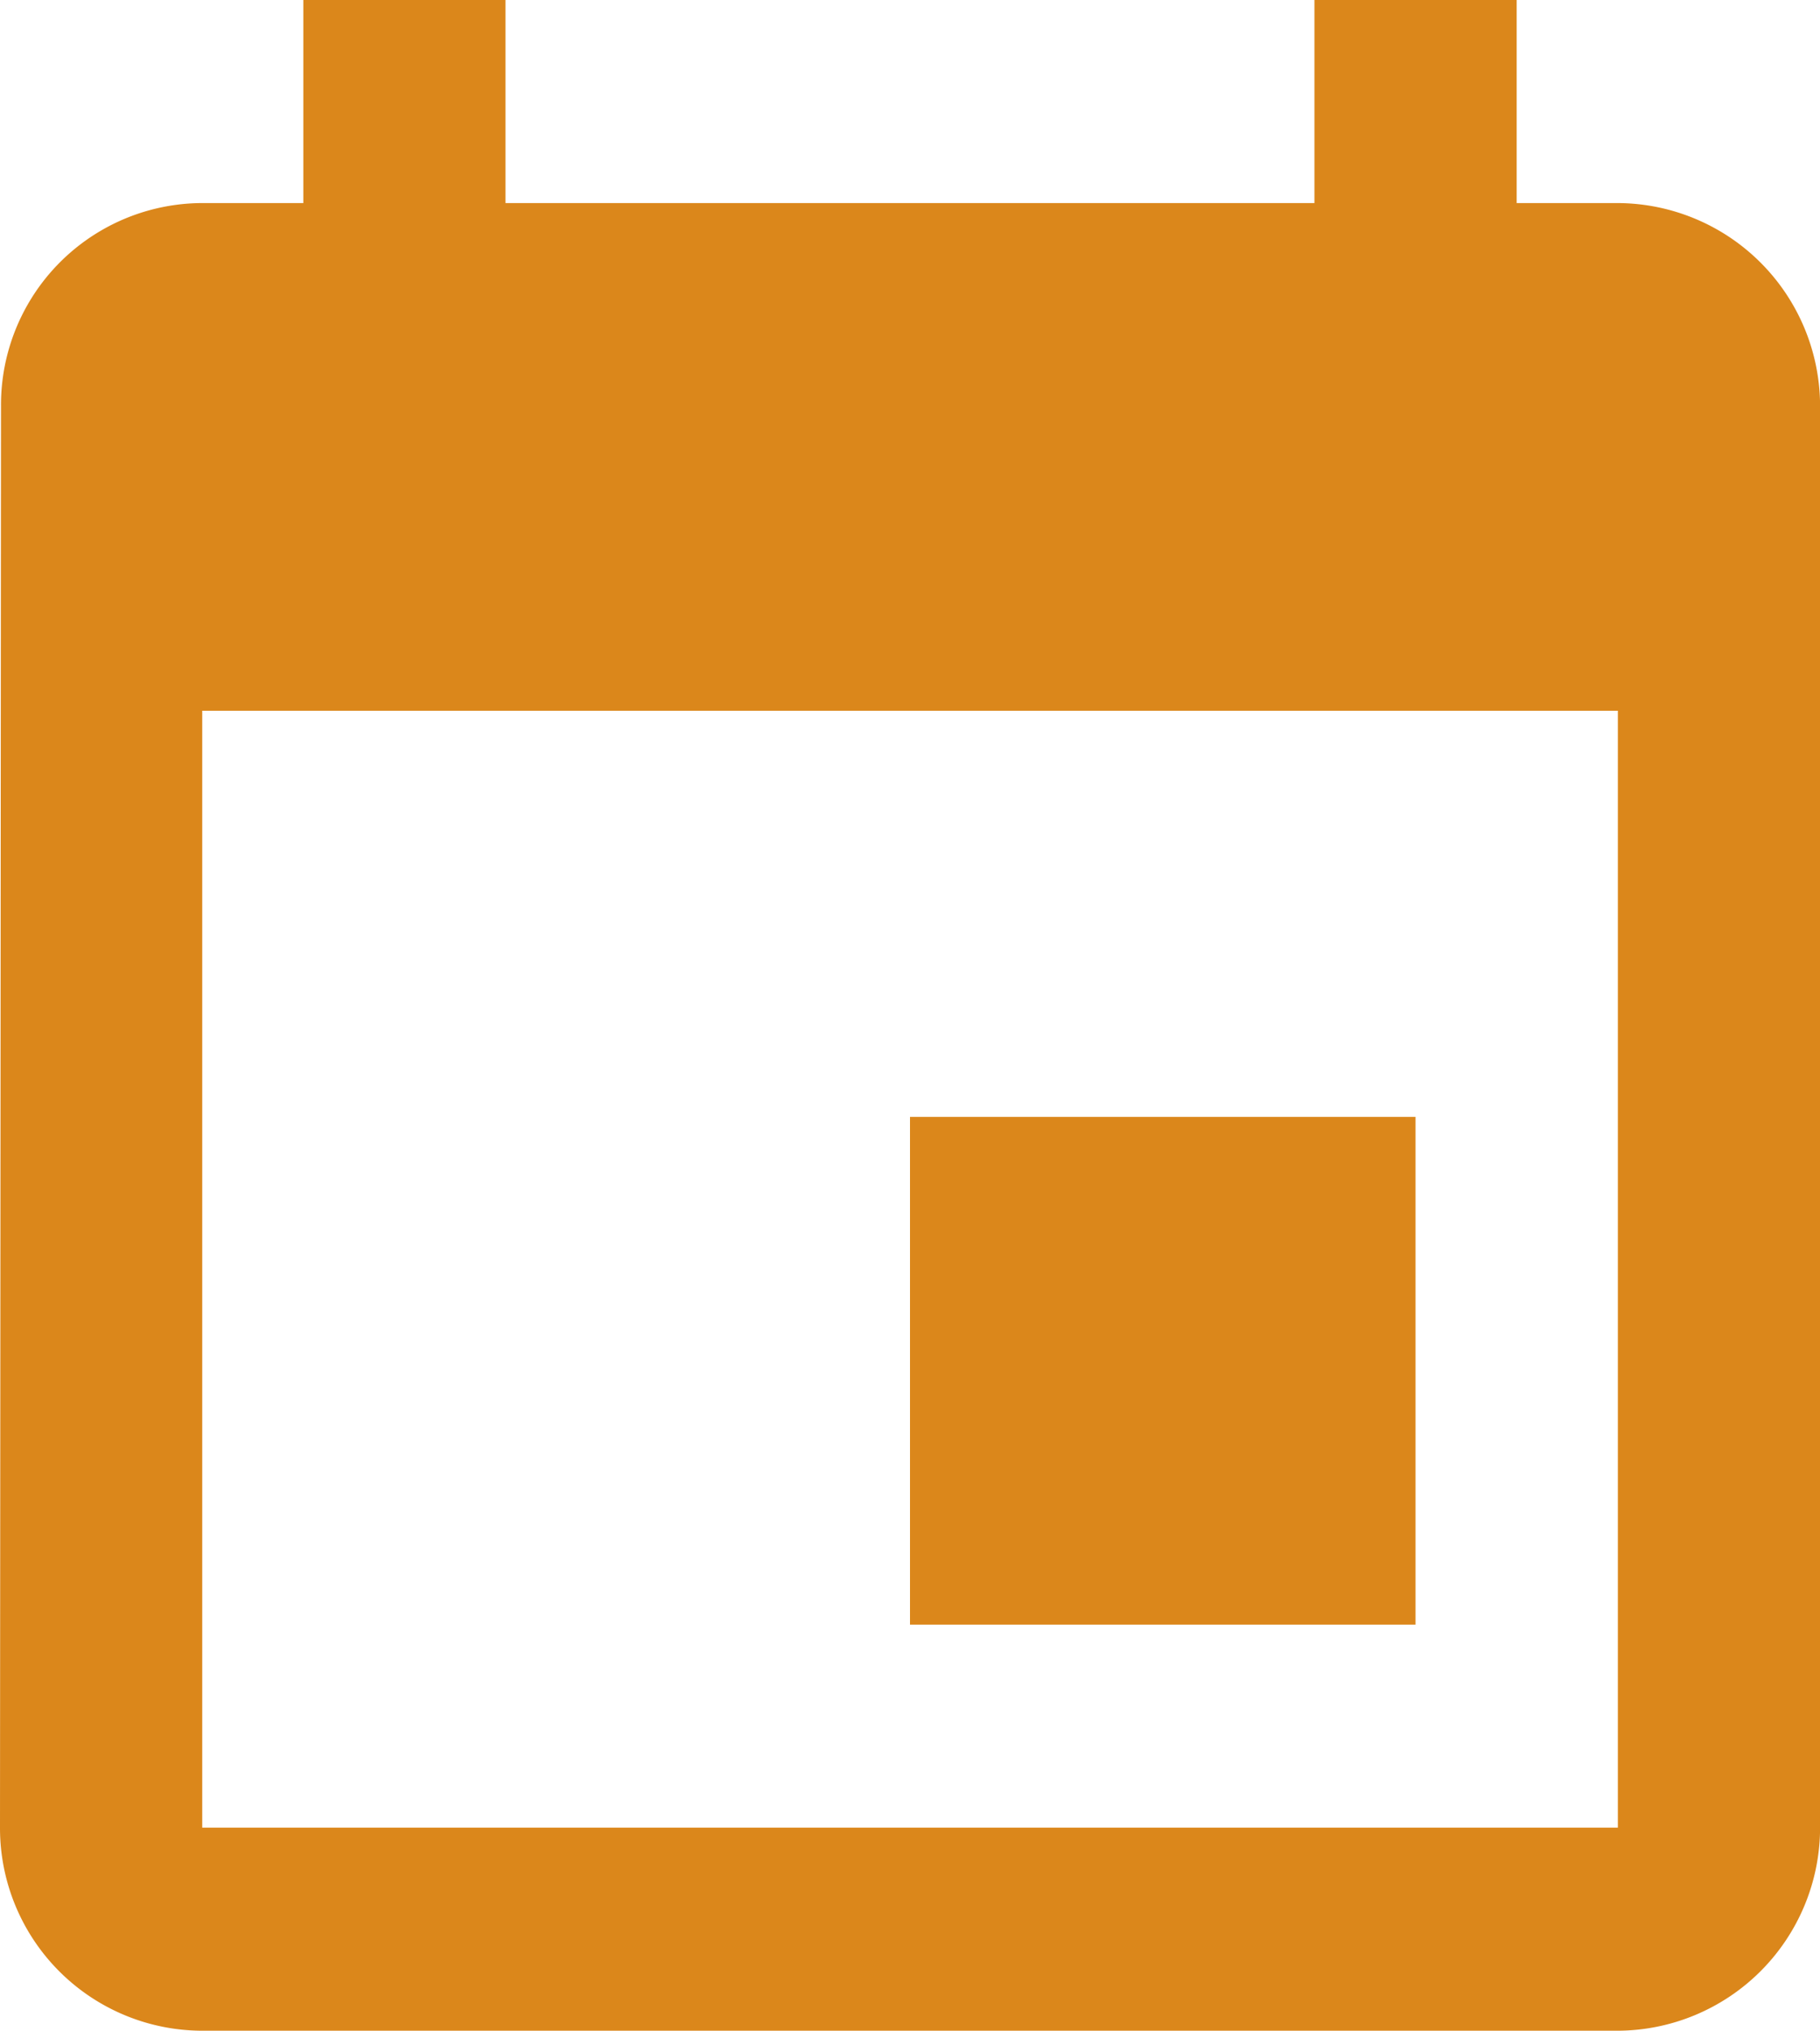 <svg xmlns="http://www.w3.org/2000/svg" width="63.222" height="70.521" viewBox="0 0 63.222 70.521">
  <path id="ic_event_24px" d="M52.172,39.787H34.611v17.63H52.172ZM48.66,1V8.052h-28.1V1H13.537V8.052H10.025A7.007,7.007,0,0,0,3.035,15.1L3,64.469a7.036,7.036,0,0,0,7.025,7.052H59.2a7.059,7.059,0,0,0,7.025-7.052V15.1A7.059,7.059,0,0,0,59.2,8.052H55.685V1ZM59.2,64.469H10.025V25.682H59.2Z" transform="translate(-3 -1)" fill="#db871b"/>
</svg>
